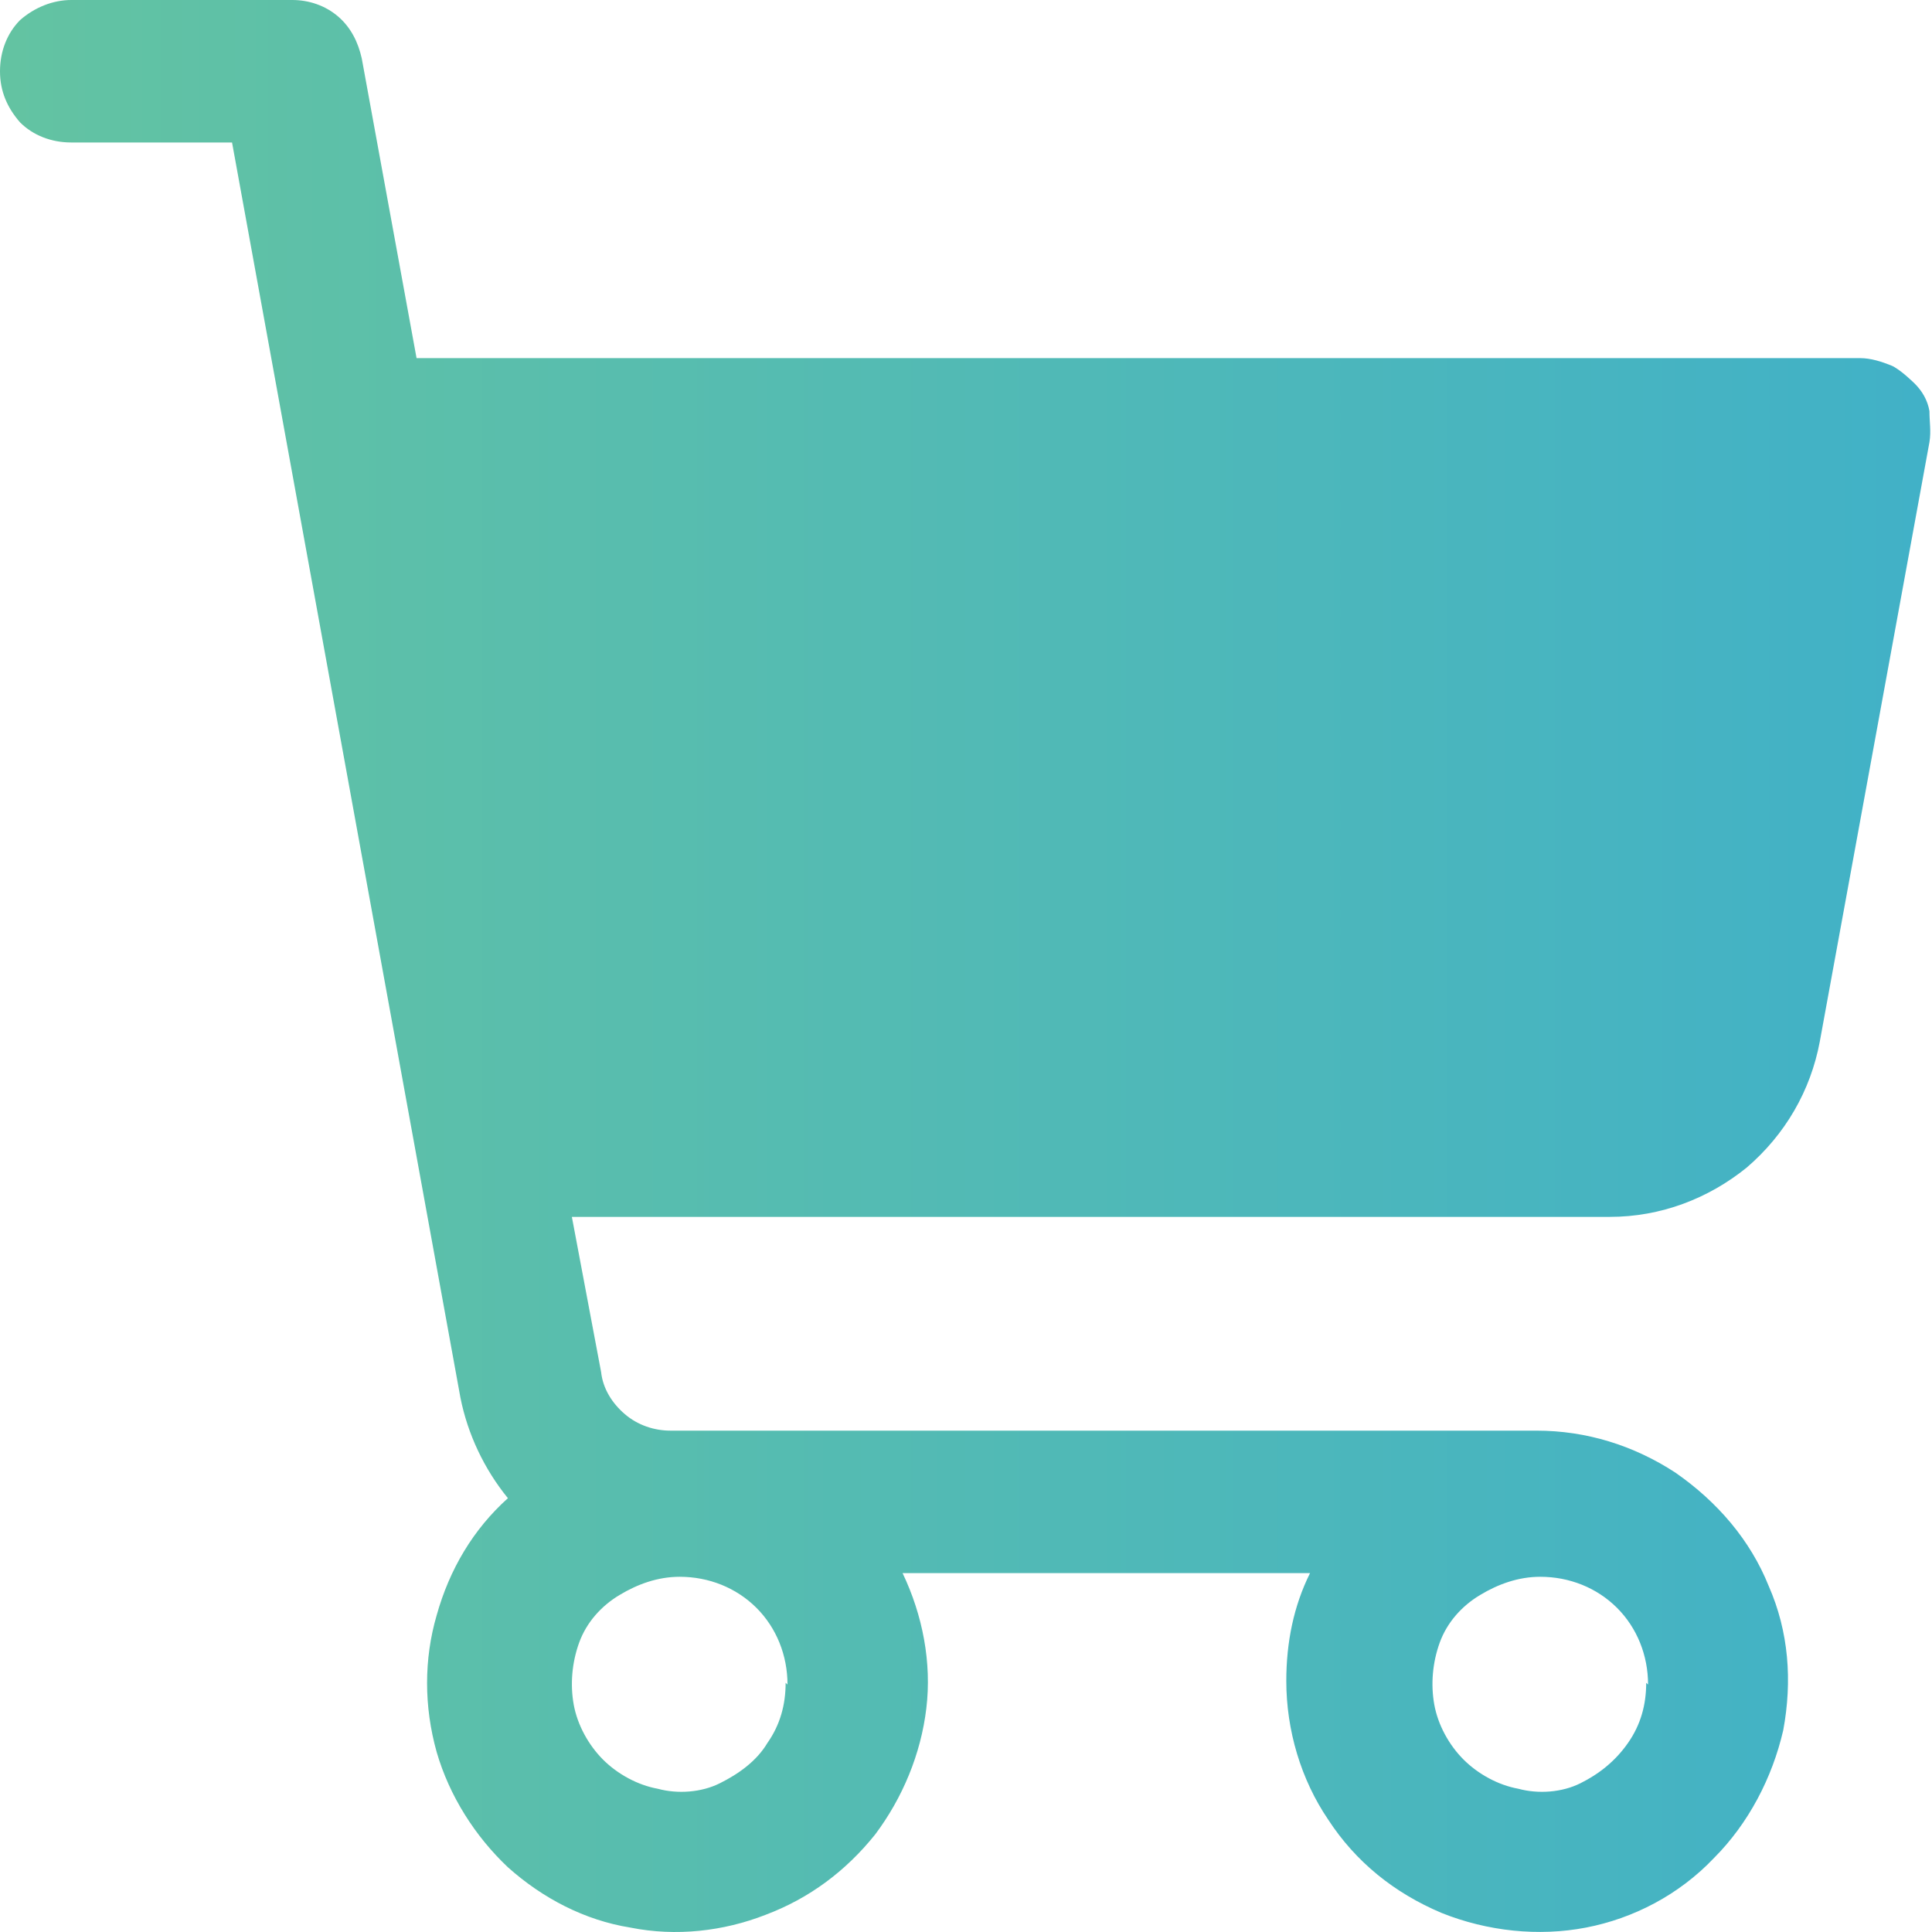 <svg width="28" height="28" viewBox="0 0 28 28" fill="none" xmlns="http://www.w3.org/2000/svg">
<path d="M27.751 5.561C27.751 5.561 27.539 5.349 27.407 5.296C27.274 5.243 27.115 5.19 26.956 5.19H6.037L5.243 0.847C5.19 0.609 5.084 0.397 4.899 0.238C4.713 0.079 4.475 0 4.237 0H1.033C0.768 0 0.503 0.106 0.291 0.291C0.106 0.477 0 0.741 0 1.033C0 1.324 0.106 1.562 0.291 1.774C0.477 1.96 0.741 2.065 1.033 2.065H3.363L6.673 20.257C6.779 20.787 7.017 21.29 7.361 21.713C6.858 22.164 6.514 22.746 6.329 23.408C6.143 24.044 6.143 24.732 6.329 25.394C6.514 26.03 6.885 26.612 7.361 27.062C7.865 27.512 8.474 27.83 9.136 27.936C9.798 28.069 10.486 27.989 11.095 27.751C11.731 27.512 12.26 27.115 12.684 26.586C13.081 26.056 13.346 25.421 13.425 24.759C13.505 24.097 13.372 23.408 13.081 22.799H18.986C18.748 23.276 18.642 23.805 18.642 24.361C18.642 25.076 18.854 25.791 19.251 26.374C19.648 26.983 20.204 27.433 20.893 27.724C21.555 27.989 22.296 28.069 22.985 27.936C23.673 27.804 24.335 27.46 24.838 26.93C25.341 26.427 25.685 25.765 25.844 25.076C25.977 24.361 25.924 23.646 25.633 22.985C25.368 22.323 24.891 21.766 24.282 21.343C23.673 20.945 22.985 20.734 22.27 20.734H9.718C9.48 20.734 9.241 20.654 9.056 20.495C8.871 20.337 8.738 20.125 8.712 19.886L8.288 17.636H23.329C24.07 17.636 24.759 17.371 25.315 16.921C25.871 16.444 26.241 15.809 26.374 15.094L27.963 6.408C27.989 6.249 27.963 6.117 27.963 5.958C27.936 5.799 27.857 5.667 27.751 5.561ZM11.386 24.388C11.386 24.706 11.307 24.997 11.121 25.262C10.963 25.527 10.698 25.712 10.433 25.844C10.168 25.977 9.824 26.003 9.533 25.924C9.241 25.871 8.95 25.712 8.738 25.5C8.527 25.288 8.368 24.997 8.315 24.706C8.262 24.414 8.288 24.097 8.394 23.805C8.5 23.514 8.712 23.276 8.977 23.117C9.241 22.958 9.533 22.852 9.851 22.852C10.274 22.852 10.671 23.011 10.963 23.302C11.254 23.593 11.413 23.991 11.413 24.414L11.386 24.388ZM23.858 24.388C23.858 24.706 23.779 24.997 23.593 25.262C23.408 25.527 23.17 25.712 22.905 25.844C22.64 25.977 22.296 26.003 22.005 25.924C21.713 25.871 21.422 25.712 21.21 25.5C20.998 25.288 20.84 24.997 20.787 24.706C20.734 24.414 20.76 24.097 20.866 23.805C20.972 23.514 21.184 23.276 21.449 23.117C21.713 22.958 22.005 22.852 22.323 22.852C22.746 22.852 23.143 23.011 23.435 23.302C23.726 23.593 23.885 23.991 23.885 24.414L23.858 24.388Z" fill="url(#paint0_linear_551_1532)"/>
<defs>
<linearGradient id="paint0_linear_551_1532" x1="0" y1="14.001" x2="27.973" y2="14.001" gradientUnits="userSpaceOnUse">
<stop stop-color="#63C3A2"/>
<stop offset="1" stop-color="#41B1C7"/>
</linearGradient>
</defs>
</svg>

